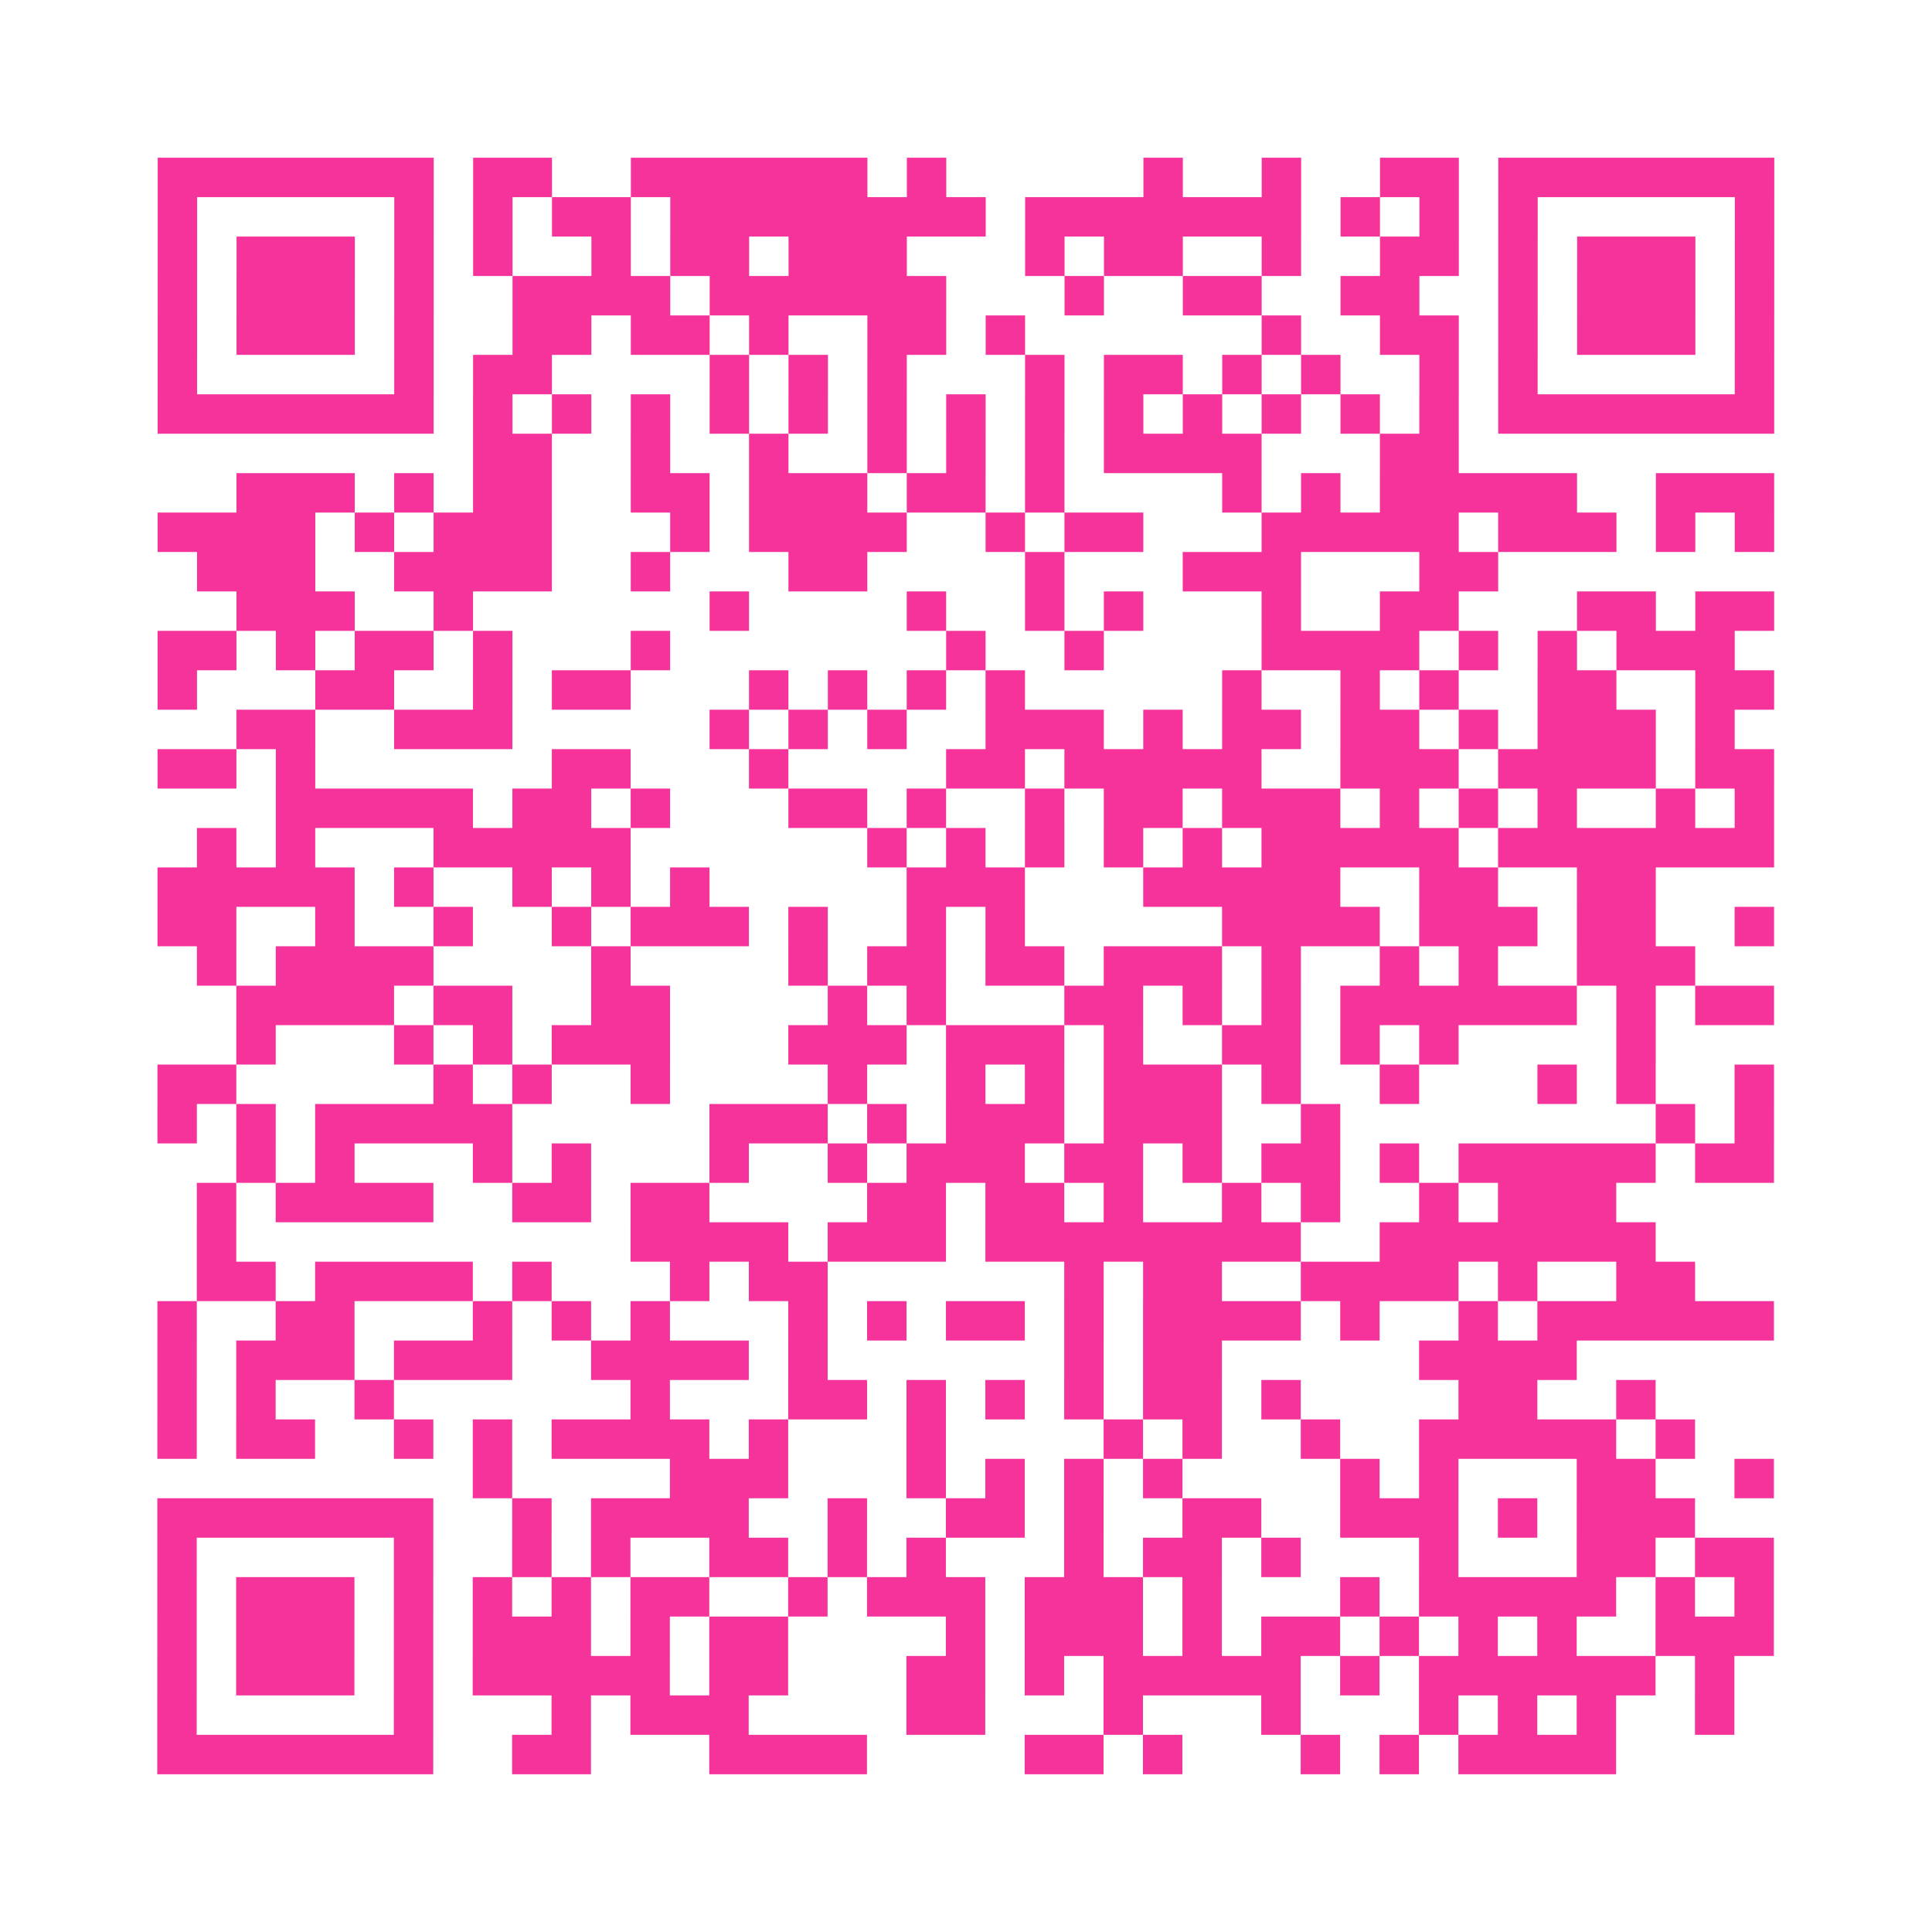 <?xml version="1.0" encoding="UTF-8"?>
<svg xmlns="http://www.w3.org/2000/svg" viewBox="0 0 49 49" class="pyqrcode"><path fill="transparent" d="M0 0h49v49h-49z"/><path stroke="#f6339b" class="pyqrline" d="M4 4.5h7m1 0h2m2 0h6m1 0h1m5 0h1m2 0h1m2 0h2m1 0h7m-41 1h1m5 0h1m1 0h1m1 0h2m1 0h8m1 0h7m1 0h1m1 0h1m1 0h1m5 0h1m-41 1h1m1 0h3m1 0h1m1 0h1m2 0h1m1 0h2m1 0h3m3 0h1m1 0h2m2 0h1m2 0h2m1 0h1m1 0h3m1 0h1m-41 1h1m1 0h3m1 0h1m2 0h4m1 0h6m3 0h1m2 0h2m2 0h2m2 0h1m1 0h3m1 0h1m-41 1h1m1 0h3m1 0h1m2 0h2m1 0h2m1 0h1m2 0h2m1 0h1m6 0h1m2 0h2m1 0h1m1 0h3m1 0h1m-41 1h1m5 0h1m1 0h2m4 0h1m1 0h1m1 0h1m3 0h1m1 0h2m1 0h1m1 0h1m2 0h1m1 0h1m5 0h1m-41 1h7m1 0h1m1 0h1m1 0h1m1 0h1m1 0h1m1 0h1m1 0h1m1 0h1m1 0h1m1 0h1m1 0h1m1 0h1m1 0h1m1 0h7m-33 1h2m2 0h1m2 0h1m2 0h1m1 0h1m1 0h1m1 0h4m3 0h2m-31 1h3m1 0h1m1 0h2m2 0h2m1 0h3m1 0h2m1 0h1m4 0h1m1 0h1m1 0h5m2 0h3m-41 1h4m1 0h1m1 0h3m3 0h1m1 0h4m2 0h1m1 0h2m3 0h5m1 0h3m1 0h1m1 0h1m-40 1h3m2 0h4m2 0h1m3 0h2m4 0h1m3 0h3m3 0h2m-32 1h3m2 0h1m6 0h1m4 0h1m2 0h1m1 0h1m3 0h1m2 0h2m3 0h2m1 0h2m-41 1h2m1 0h1m1 0h2m1 0h1m3 0h1m7 0h1m2 0h1m4 0h4m1 0h1m1 0h1m1 0h3m-40 1h1m3 0h2m2 0h1m1 0h2m3 0h1m1 0h1m1 0h1m1 0h1m5 0h1m2 0h1m1 0h1m2 0h2m2 0h2m-39 1h2m2 0h3m5 0h1m1 0h1m1 0h1m2 0h3m1 0h1m1 0h2m1 0h2m1 0h1m1 0h3m1 0h1m-40 1h2m1 0h1m6 0h2m3 0h1m4 0h2m1 0h5m2 0h3m1 0h4m1 0h2m-38 1h5m1 0h2m1 0h1m3 0h2m1 0h1m2 0h1m1 0h2m1 0h3m1 0h1m1 0h1m1 0h1m2 0h1m1 0h1m-40 1h1m1 0h1m3 0h5m6 0h1m1 0h1m1 0h1m1 0h1m1 0h1m1 0h5m1 0h7m-41 1h5m1 0h1m2 0h1m1 0h1m1 0h1m5 0h3m3 0h5m2 0h2m2 0h2m-38 1h2m2 0h1m2 0h1m2 0h1m1 0h3m1 0h1m2 0h1m1 0h1m5 0h4m1 0h3m1 0h2m2 0h1m-40 1h1m1 0h4m4 0h1m4 0h1m1 0h2m1 0h2m1 0h3m1 0h1m2 0h1m1 0h1m2 0h3m-37 1h4m1 0h2m2 0h2m4 0h1m1 0h1m3 0h2m1 0h1m1 0h1m1 0h6m1 0h1m1 0h2m-39 1h1m3 0h1m1 0h1m1 0h3m3 0h3m1 0h3m1 0h1m2 0h2m1 0h1m1 0h1m4 0h1m-38 1h2m5 0h1m1 0h1m2 0h1m4 0h1m2 0h1m1 0h1m1 0h3m1 0h1m2 0h1m3 0h1m1 0h1m2 0h1m-41 1h1m1 0h1m1 0h5m5 0h3m1 0h1m1 0h3m1 0h3m2 0h1m8 0h1m1 0h1m-39 1h1m1 0h1m3 0h1m1 0h1m3 0h1m2 0h1m1 0h3m1 0h2m1 0h1m1 0h2m1 0h1m1 0h5m1 0h2m-40 1h1m1 0h4m2 0h2m1 0h2m4 0h2m1 0h2m1 0h1m2 0h1m1 0h1m2 0h1m1 0h3m-36 1h1m10 0h4m1 0h3m1 0h8m2 0h7m-37 1h2m1 0h4m1 0h1m3 0h1m1 0h2m6 0h1m1 0h2m2 0h4m1 0h1m2 0h2m-39 1h1m2 0h2m3 0h1m1 0h1m1 0h1m3 0h1m1 0h1m1 0h2m1 0h1m1 0h4m1 0h1m2 0h1m1 0h6m-41 1h1m1 0h3m1 0h3m2 0h4m1 0h1m6 0h1m1 0h2m5 0h4m-36 1h1m1 0h1m2 0h1m6 0h1m3 0h2m1 0h1m1 0h1m1 0h1m1 0h2m1 0h1m4 0h2m2 0h1m-38 1h1m1 0h2m2 0h1m1 0h1m1 0h4m1 0h1m3 0h1m4 0h1m1 0h1m2 0h1m2 0h5m1 0h1m-31 1h1m4 0h3m3 0h1m1 0h1m1 0h1m1 0h1m4 0h1m1 0h1m3 0h2m2 0h1m-41 1h7m2 0h1m1 0h4m2 0h1m2 0h2m1 0h1m2 0h2m2 0h3m1 0h1m1 0h3m-39 1h1m5 0h1m2 0h1m1 0h1m2 0h2m1 0h1m1 0h1m3 0h1m1 0h2m1 0h1m3 0h1m3 0h2m1 0h2m-41 1h1m1 0h3m1 0h1m1 0h1m1 0h1m1 0h2m2 0h1m1 0h3m1 0h3m1 0h1m3 0h1m1 0h5m1 0h1m1 0h1m-41 1h1m1 0h3m1 0h1m1 0h3m1 0h1m1 0h2m4 0h1m1 0h3m1 0h1m1 0h2m1 0h1m1 0h1m1 0h1m2 0h3m-41 1h1m1 0h3m1 0h1m1 0h5m1 0h2m3 0h2m1 0h1m1 0h5m1 0h1m1 0h6m1 0h1m-40 1h1m5 0h1m3 0h1m1 0h3m4 0h2m3 0h1m3 0h1m3 0h1m1 0h1m1 0h1m2 0h1m-40 1h7m2 0h2m3 0h4m4 0h2m1 0h1m3 0h1m1 0h1m1 0h4"/></svg>
